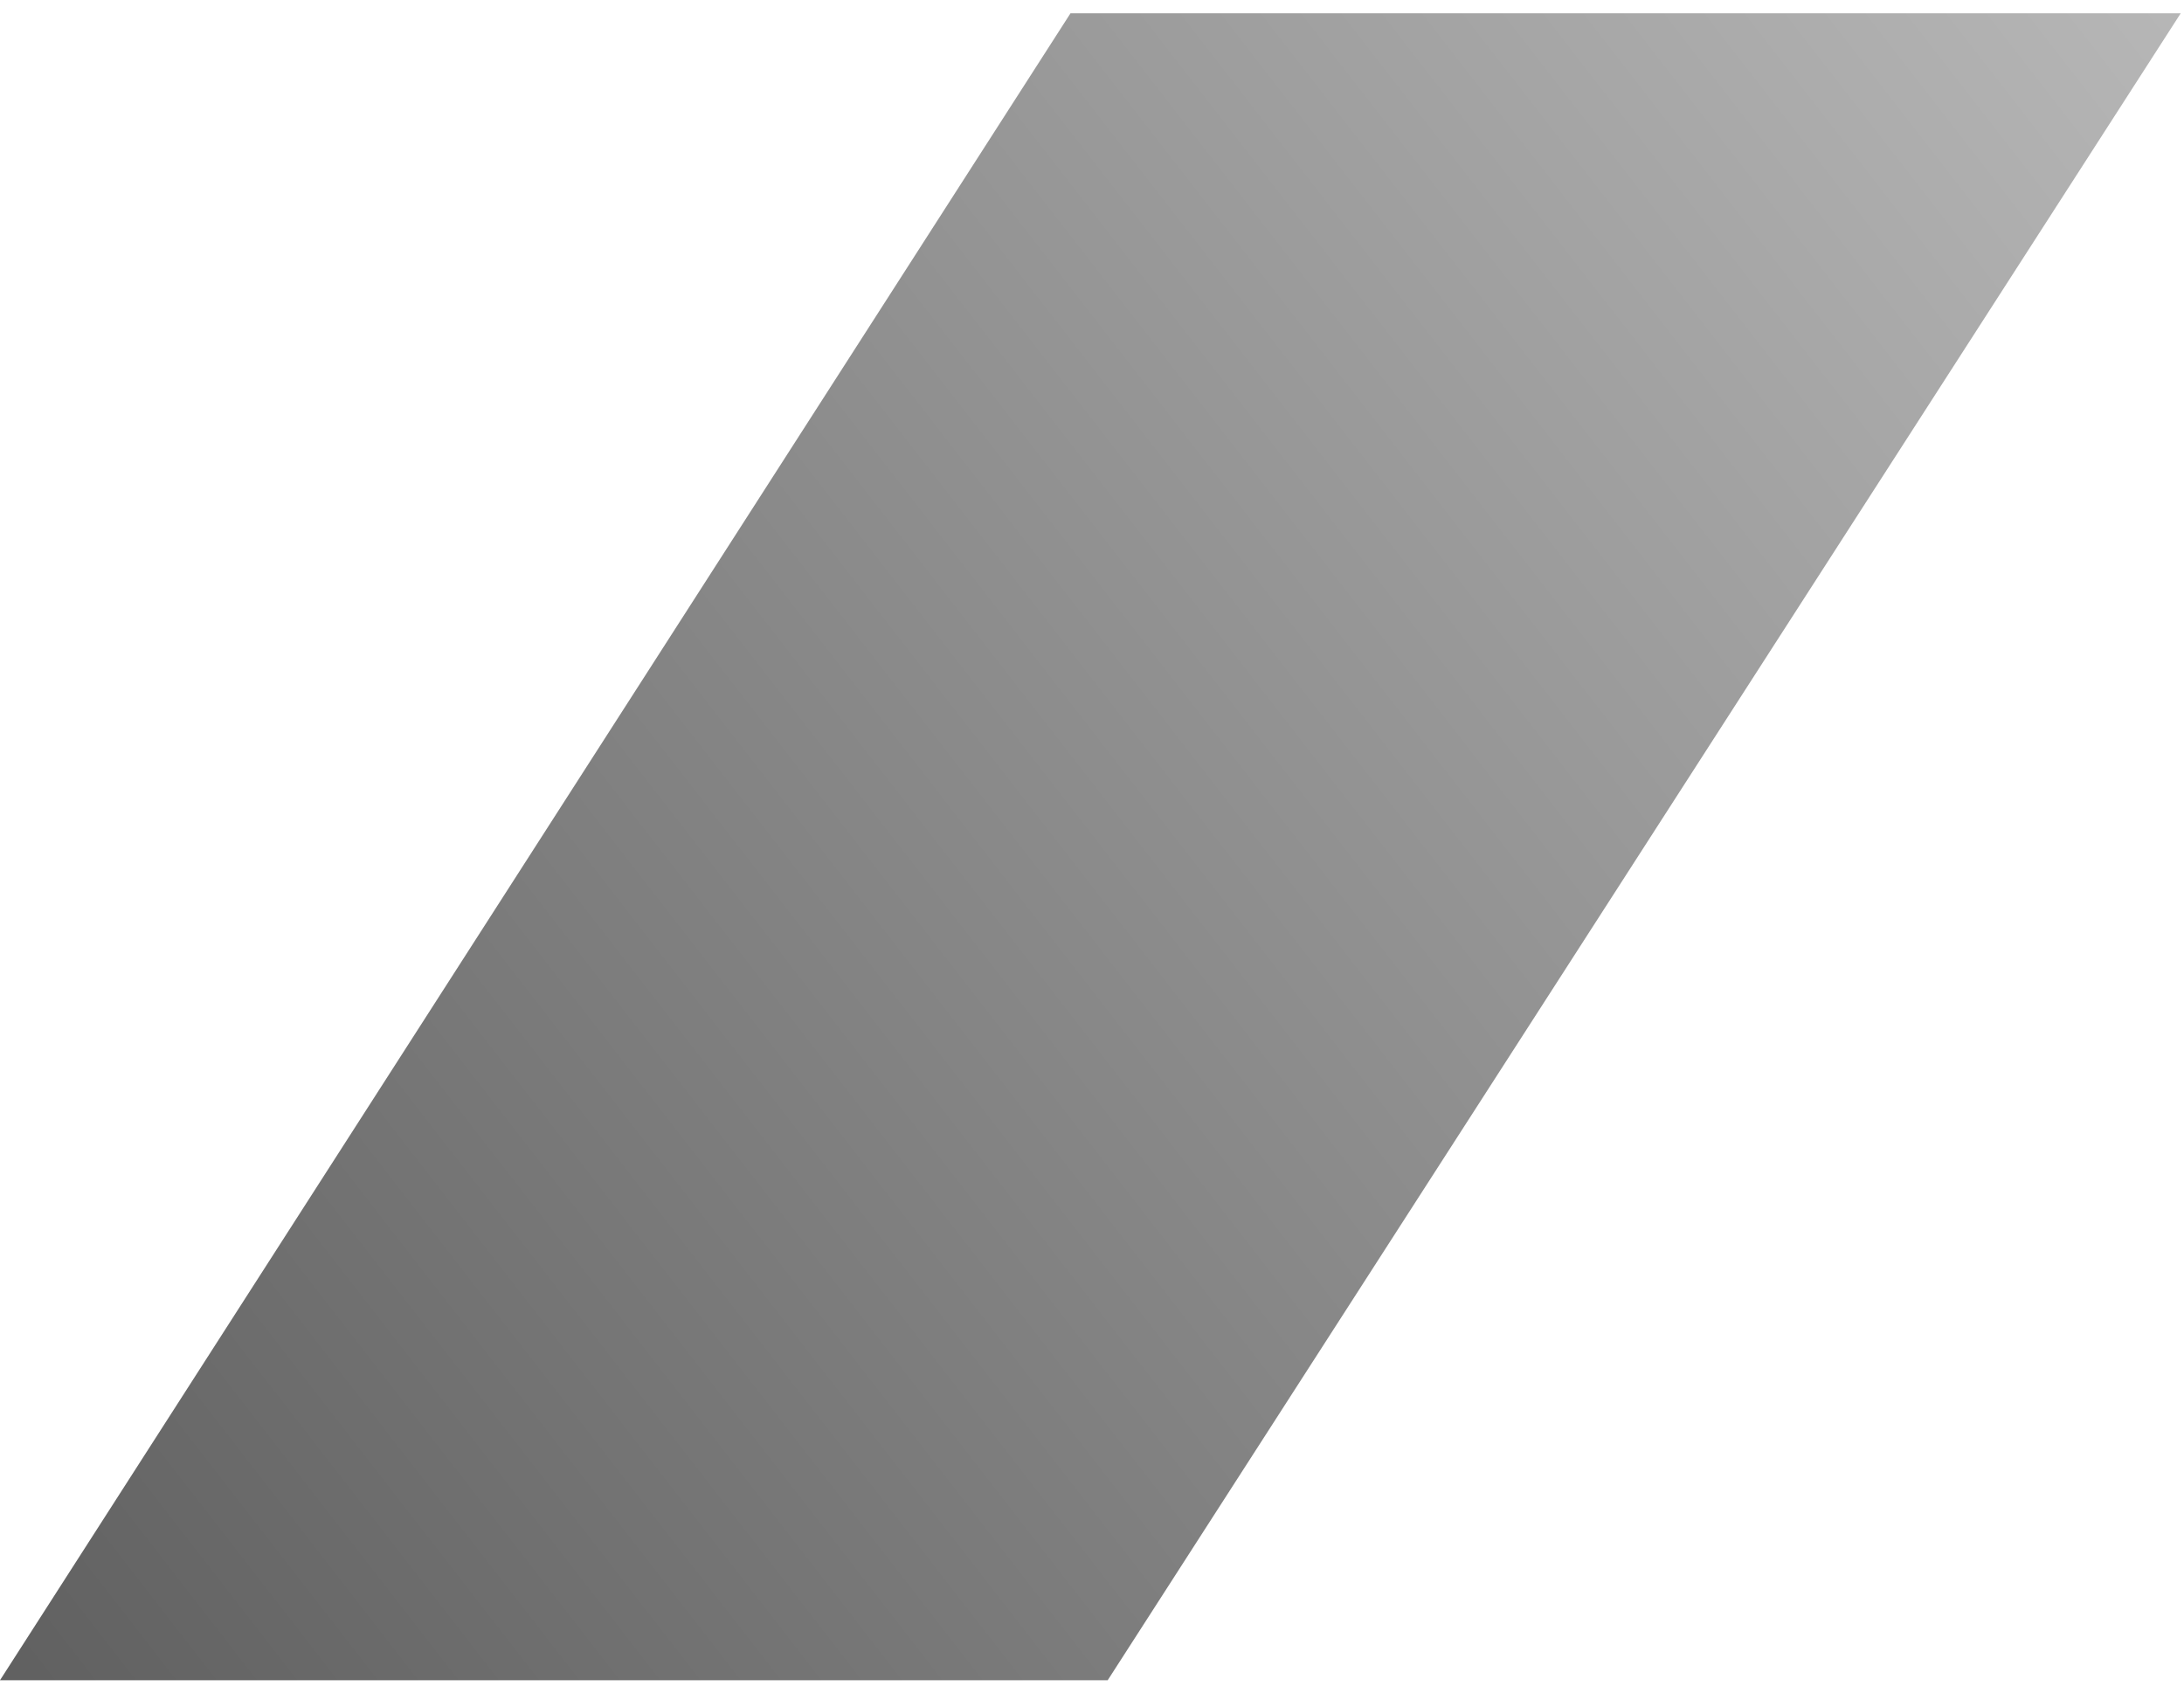 <svg width="129" height="100" viewBox="0 0 129 100" fill="none" xmlns="http://www.w3.org/2000/svg">
<path opacity="0.9" d="M63.23 0.785H128.806L65.428 99.246H0L63.23 0.785Z" fill="url(#paint0_linear_3188_14112)"/>
<defs>
<linearGradient id="paint0_linear_3188_14112" x1="128.627" y1="-0.011" x2="1.597" y2="98.628" gradientUnits="userSpaceOnUse">
<stop stop-color="#AFAFAF"/>
<stop offset="1" stop-color="#505050"/>
</linearGradient>
</defs>
</svg>
